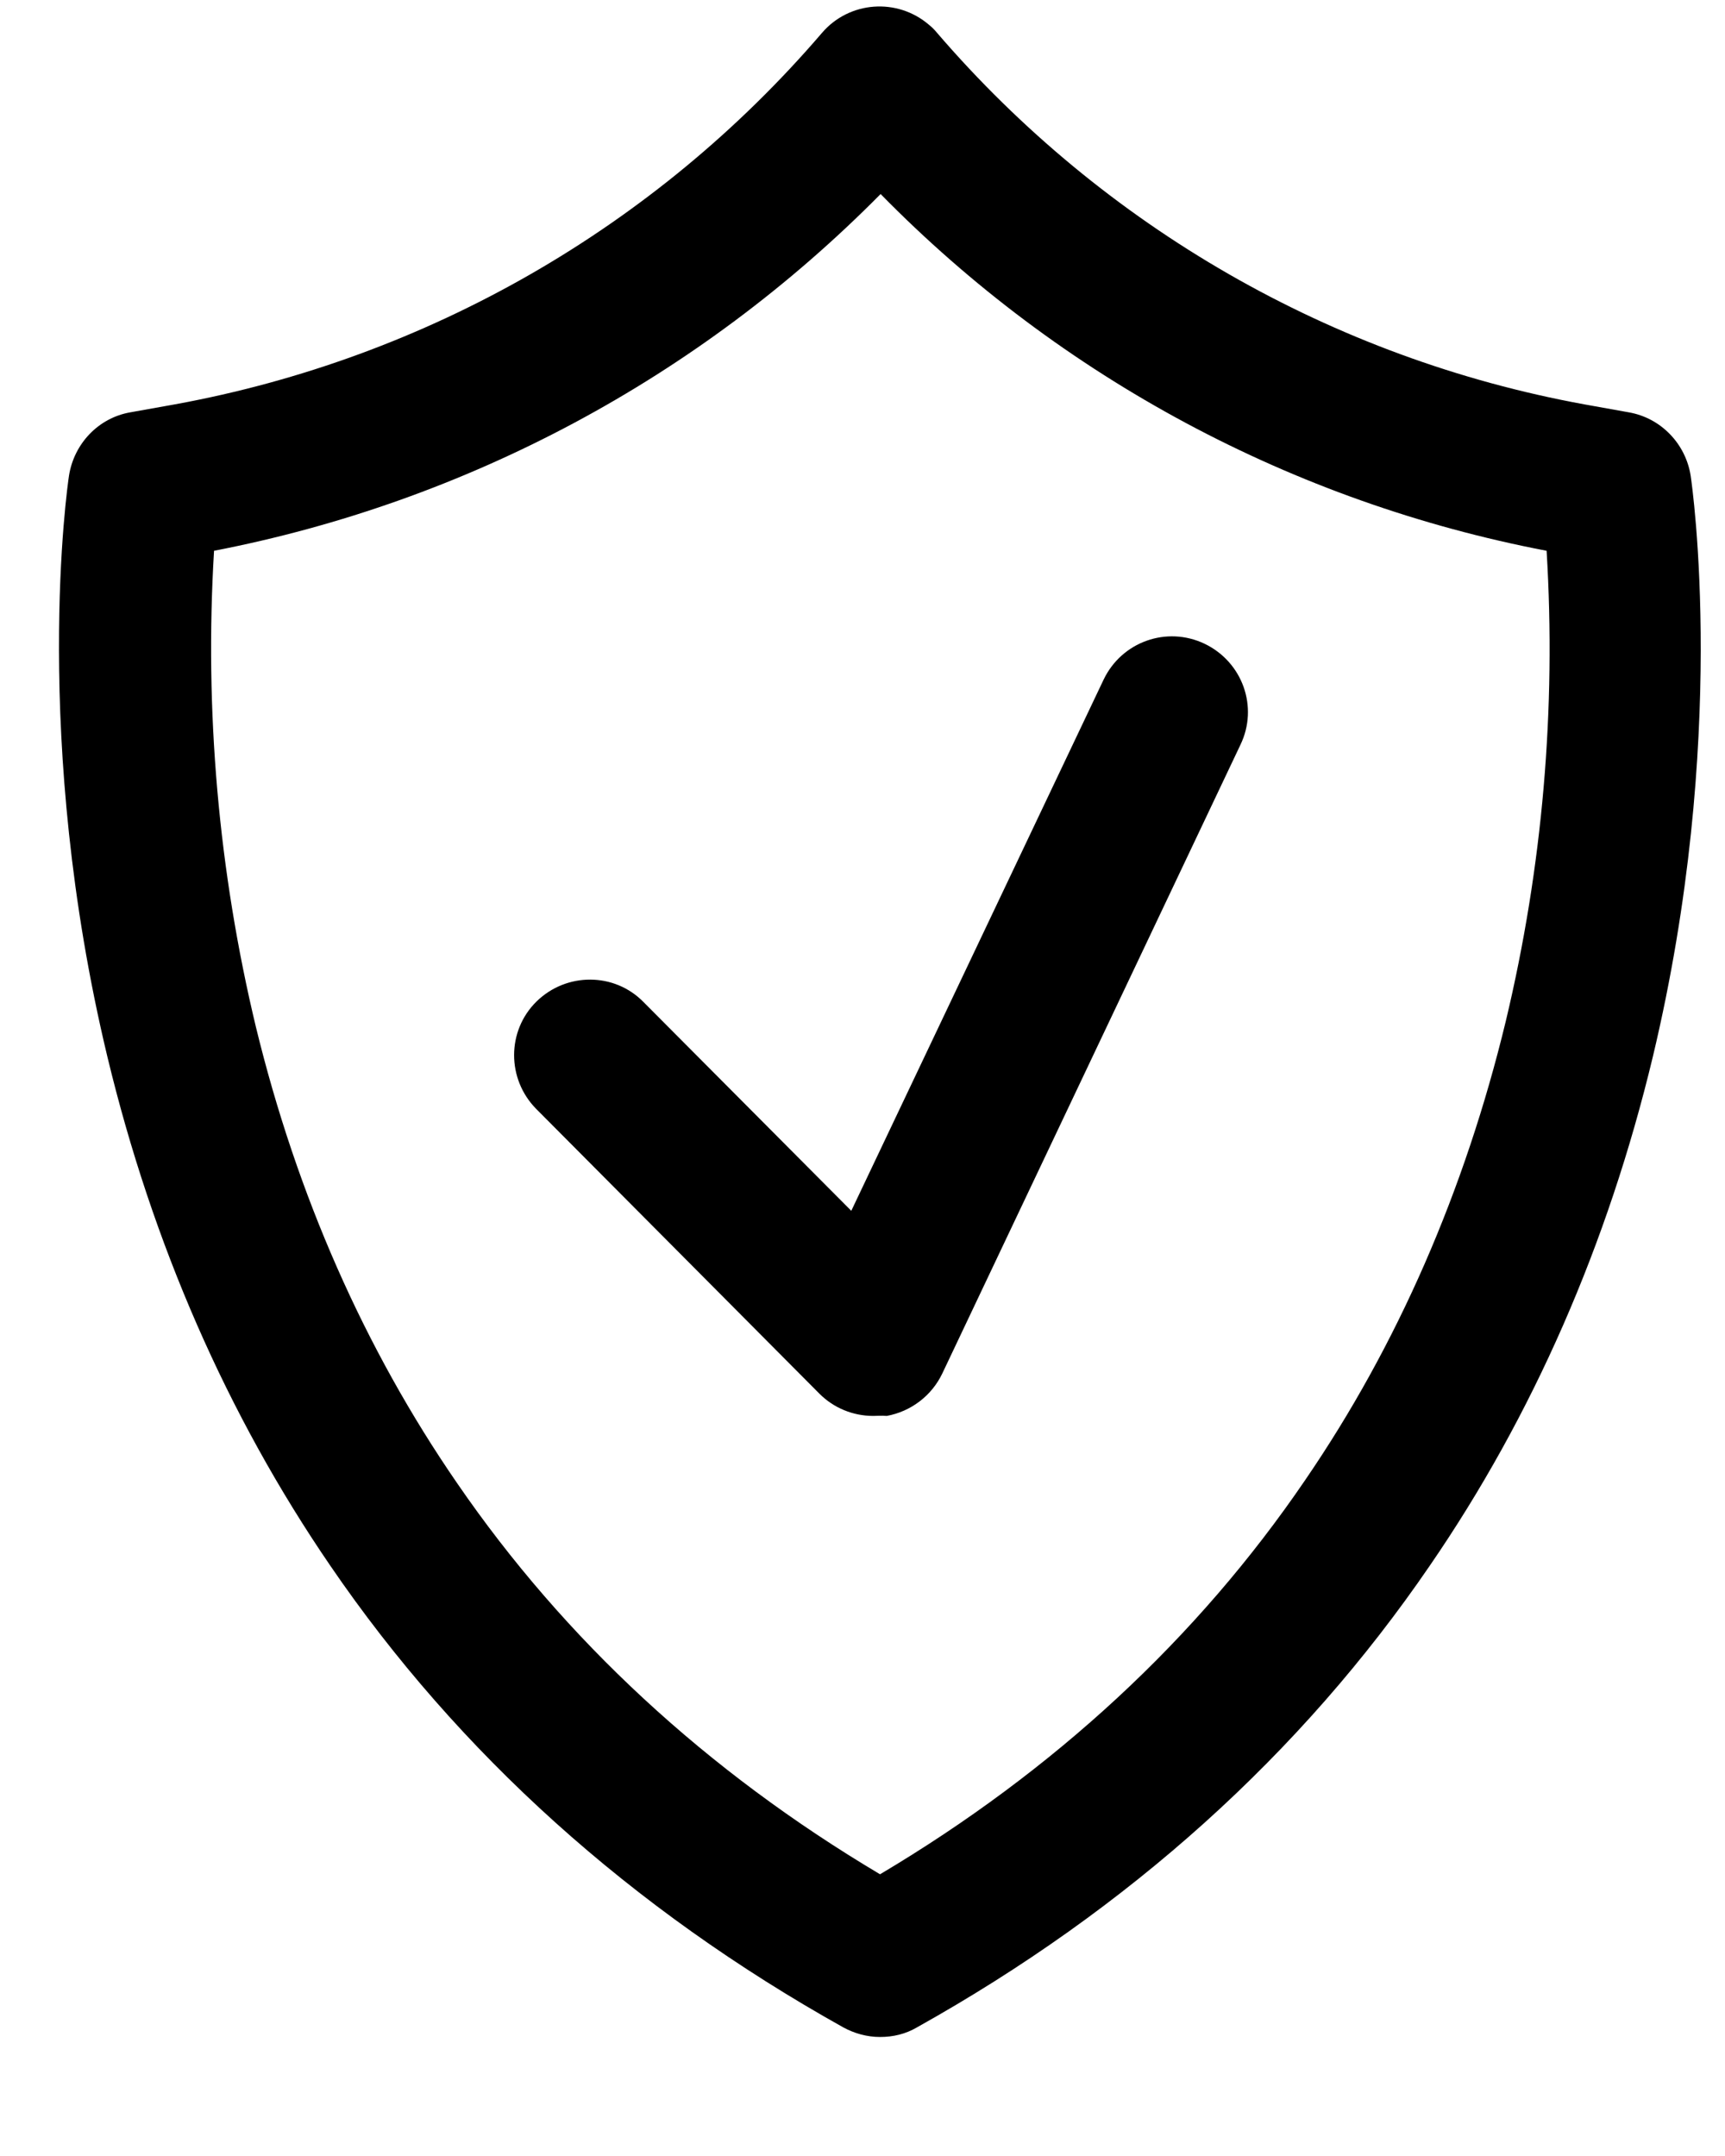 <svg width="12" height="15" viewBox="0 0 12 15" fill="none" xmlns="http://www.w3.org/2000/svg">
<path d="M6.122 14.172C6.031 14.172 5.943 14.147 5.866 14.105C4.393 13.282 3.19 12.2 2.297 10.892C1.58 9.844 1.06 8.652 0.747 7.352C0.216 5.14 0.469 3.379 0.48 3.309C0.515 3.087 0.684 2.908 0.905 2.869L1.218 2.813C2.969 2.493 4.558 1.582 5.718 0.229C5.908 0.007 6.242 -0.017 6.463 0.173C6.484 0.19 6.502 0.208 6.519 0.229C7.68 1.579 9.269 2.493 11.02 2.813L11.332 2.869C11.554 2.908 11.726 3.087 11.761 3.309C11.772 3.382 12.025 5.144 11.498 7.352C11.185 8.656 10.664 9.848 9.947 10.892C9.051 12.203 7.852 13.282 6.379 14.105C6.301 14.151 6.214 14.172 6.122 14.172ZM1.489 3.832C1.422 4.943 1.52 6.061 1.78 7.144C2.065 8.315 2.536 9.384 3.18 10.319C3.928 11.409 4.916 12.323 6.122 13.04C7.335 12.319 8.33 11.398 9.079 10.298C9.722 9.359 10.19 8.283 10.475 7.105C10.731 6.033 10.826 4.933 10.759 3.832C8.998 3.495 7.381 2.63 6.126 1.35C4.864 2.627 3.25 3.491 1.489 3.832Z" fill="black"/>
<path d="M6.074 9.851C5.933 9.851 5.799 9.795 5.701 9.697L3.729 7.714C3.525 7.506 3.525 7.172 3.732 6.968C3.94 6.764 4.274 6.764 4.477 6.972L5.922 8.424L7.677 4.729C7.803 4.465 8.116 4.353 8.38 4.479C8.644 4.606 8.756 4.919 8.629 5.182L6.555 9.556C6.481 9.711 6.337 9.82 6.169 9.851C6.13 9.848 6.102 9.851 6.074 9.851Z" fill="black"/>
</svg>
